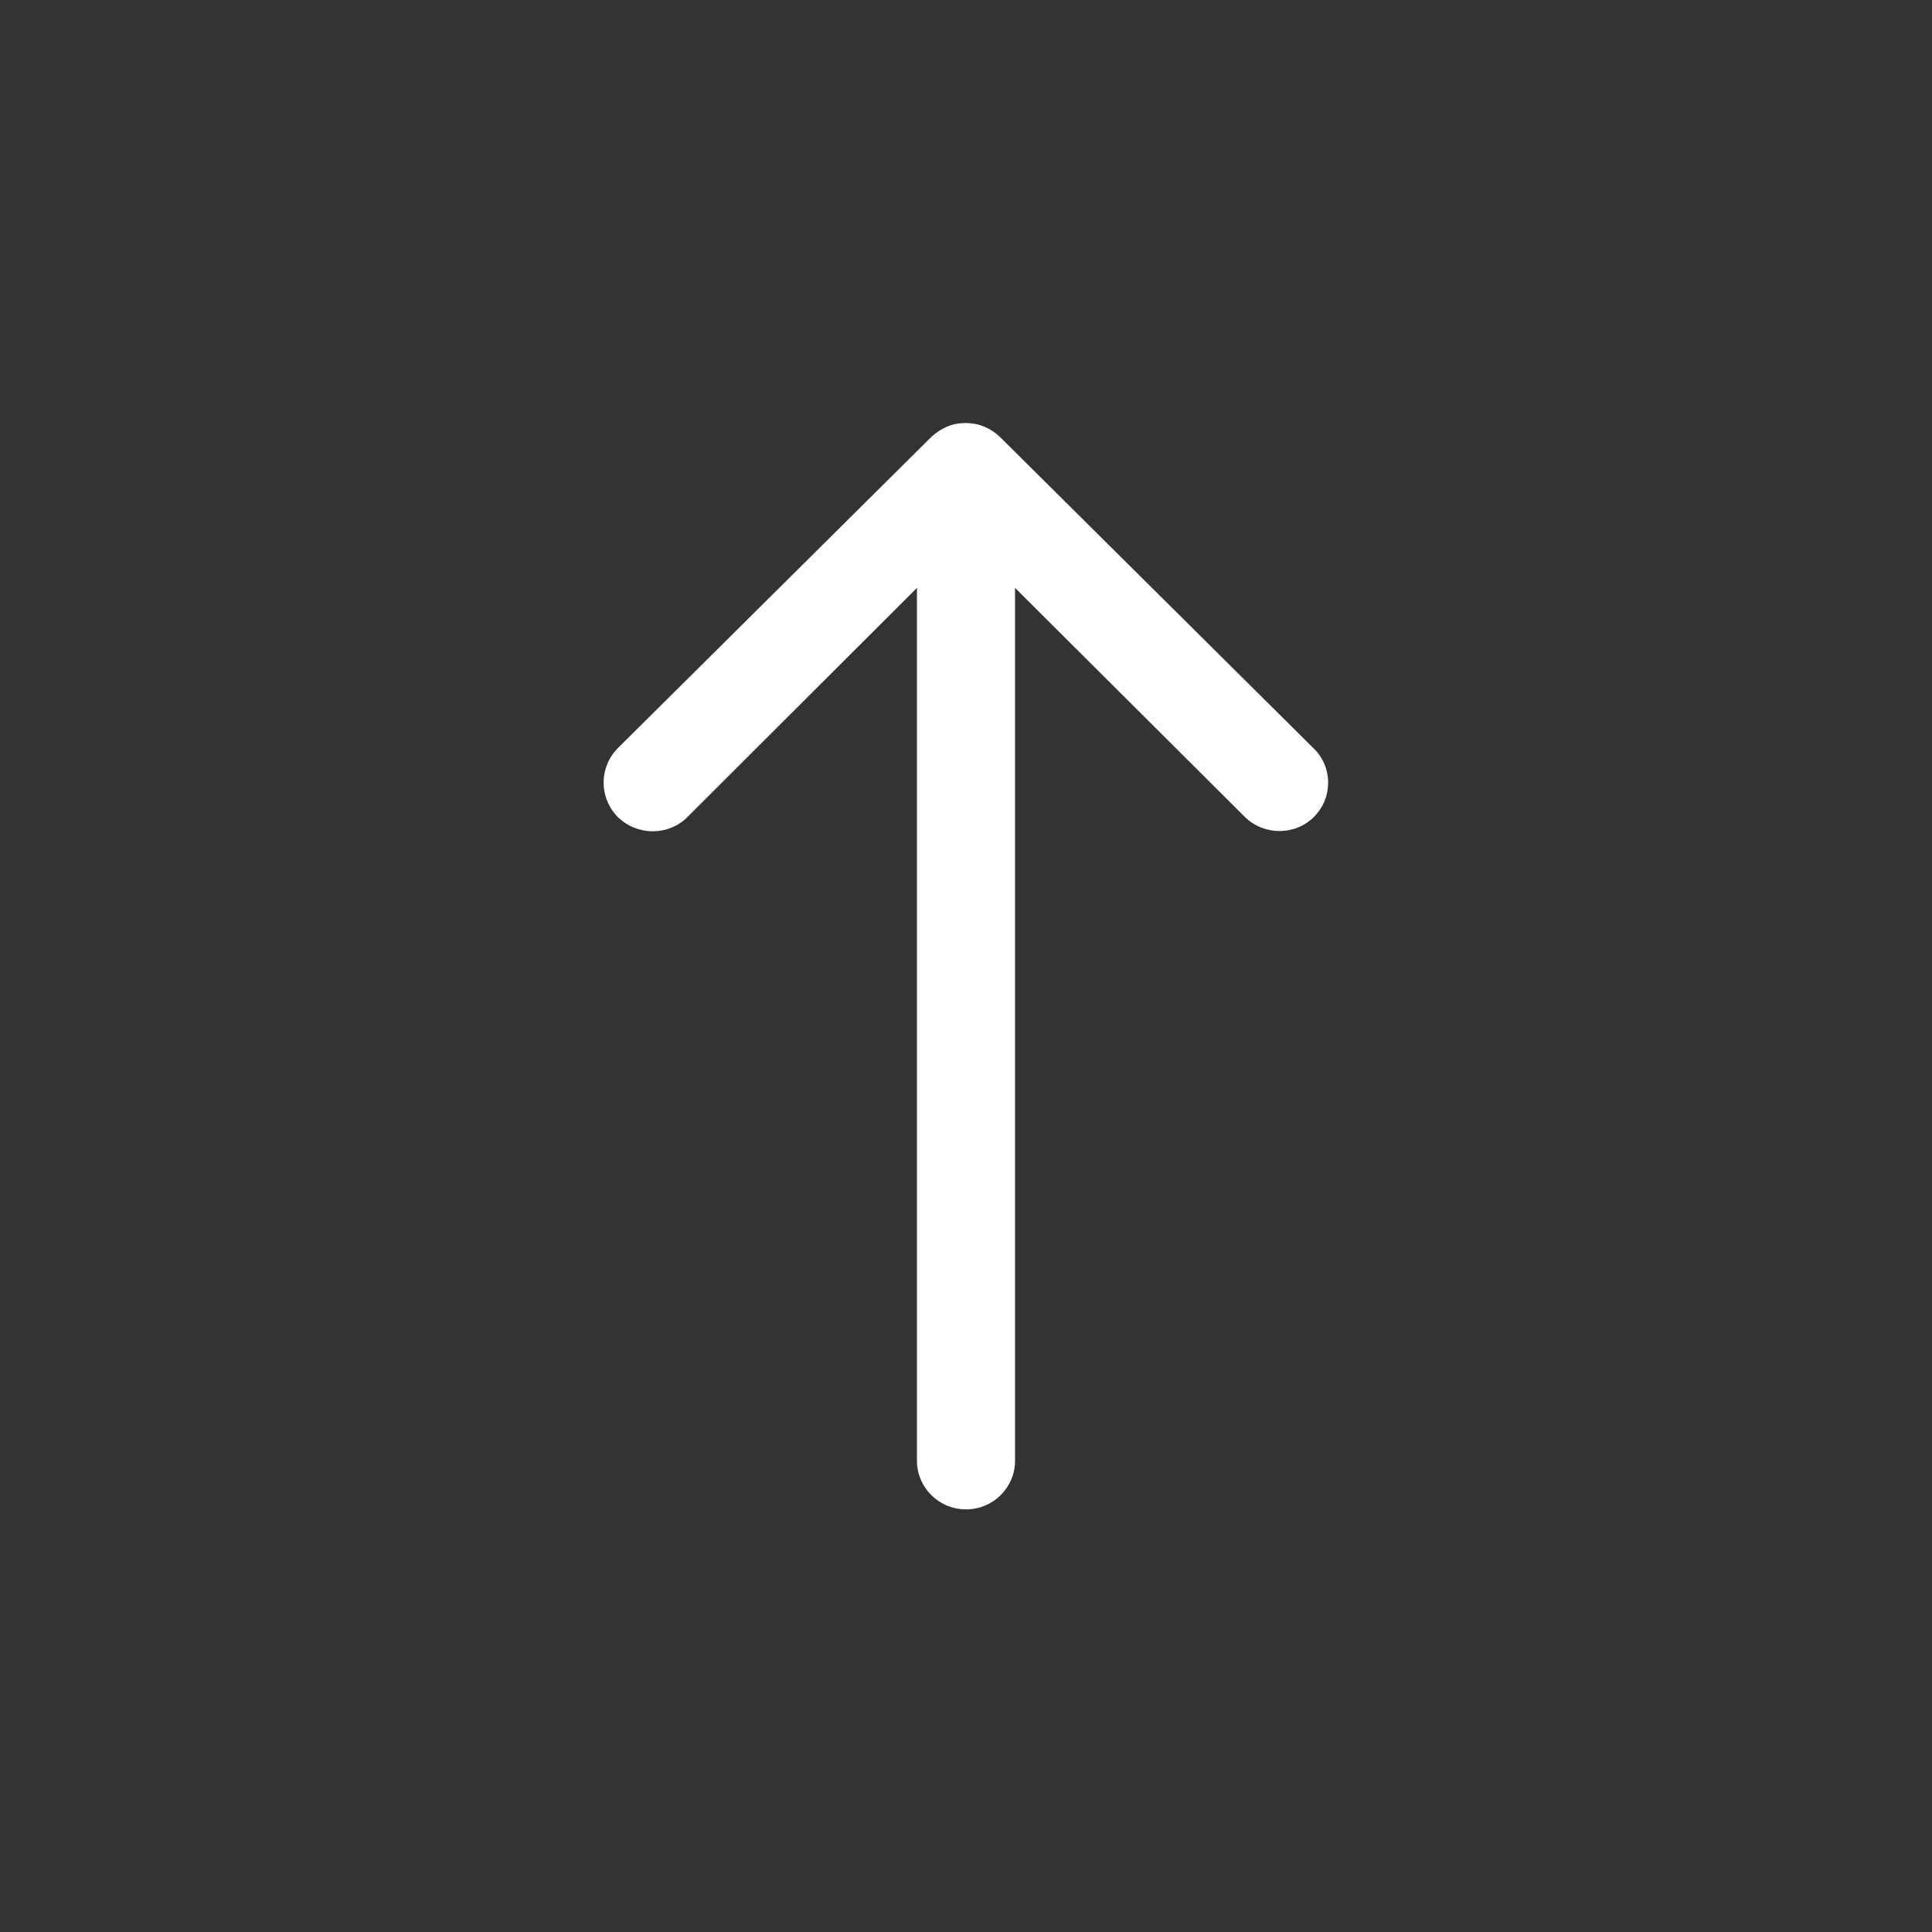 <?xml version="1.0" encoding="utf-8"?>
<!-- Generator: Adobe Illustrator 23.0.4, SVG Export Plug-In . SVG Version: 6.00 Build 0)  -->
<svg version="1.1" id="Layer_1" xmlns="http://www.w3.org/2000/svg" xmlns:xlink="http://www.w3.org/1999/xlink" x="0px" y="0px"
	 viewBox="0 0 512 512" style="enable-background:new 0 0 512 512;" xml:space="preserve">
<rect x="0" y="0" width="512" height="512" fill="#333333" stroke="none"/>
<style type="text/css">
	.st0{fill:#FFFFFF;}
</style>
<path class="st0" d="M348.3,216.4c-5,5.1-13.3,5.1-18.4,0.1L269,155.8v231.3c0,7.1-5.8,12.9-13,12.9s-13-5.8-13-12.9V155.8
	l-60.9,60.8c-5.1,5-13.3,4.9-18.4-0.1c-5-5.1-5-13.2,0.1-18.3l83-82.4c1.2-1.1,2.5-2,4.1-2.7s3.3-1,5-1c3.4,0,6.6,1.3,9.1,3.7
	l83,82.4C353.2,203.1,353.3,211.3,348.3,216.4L348.3,216.4z"/>
</svg>
